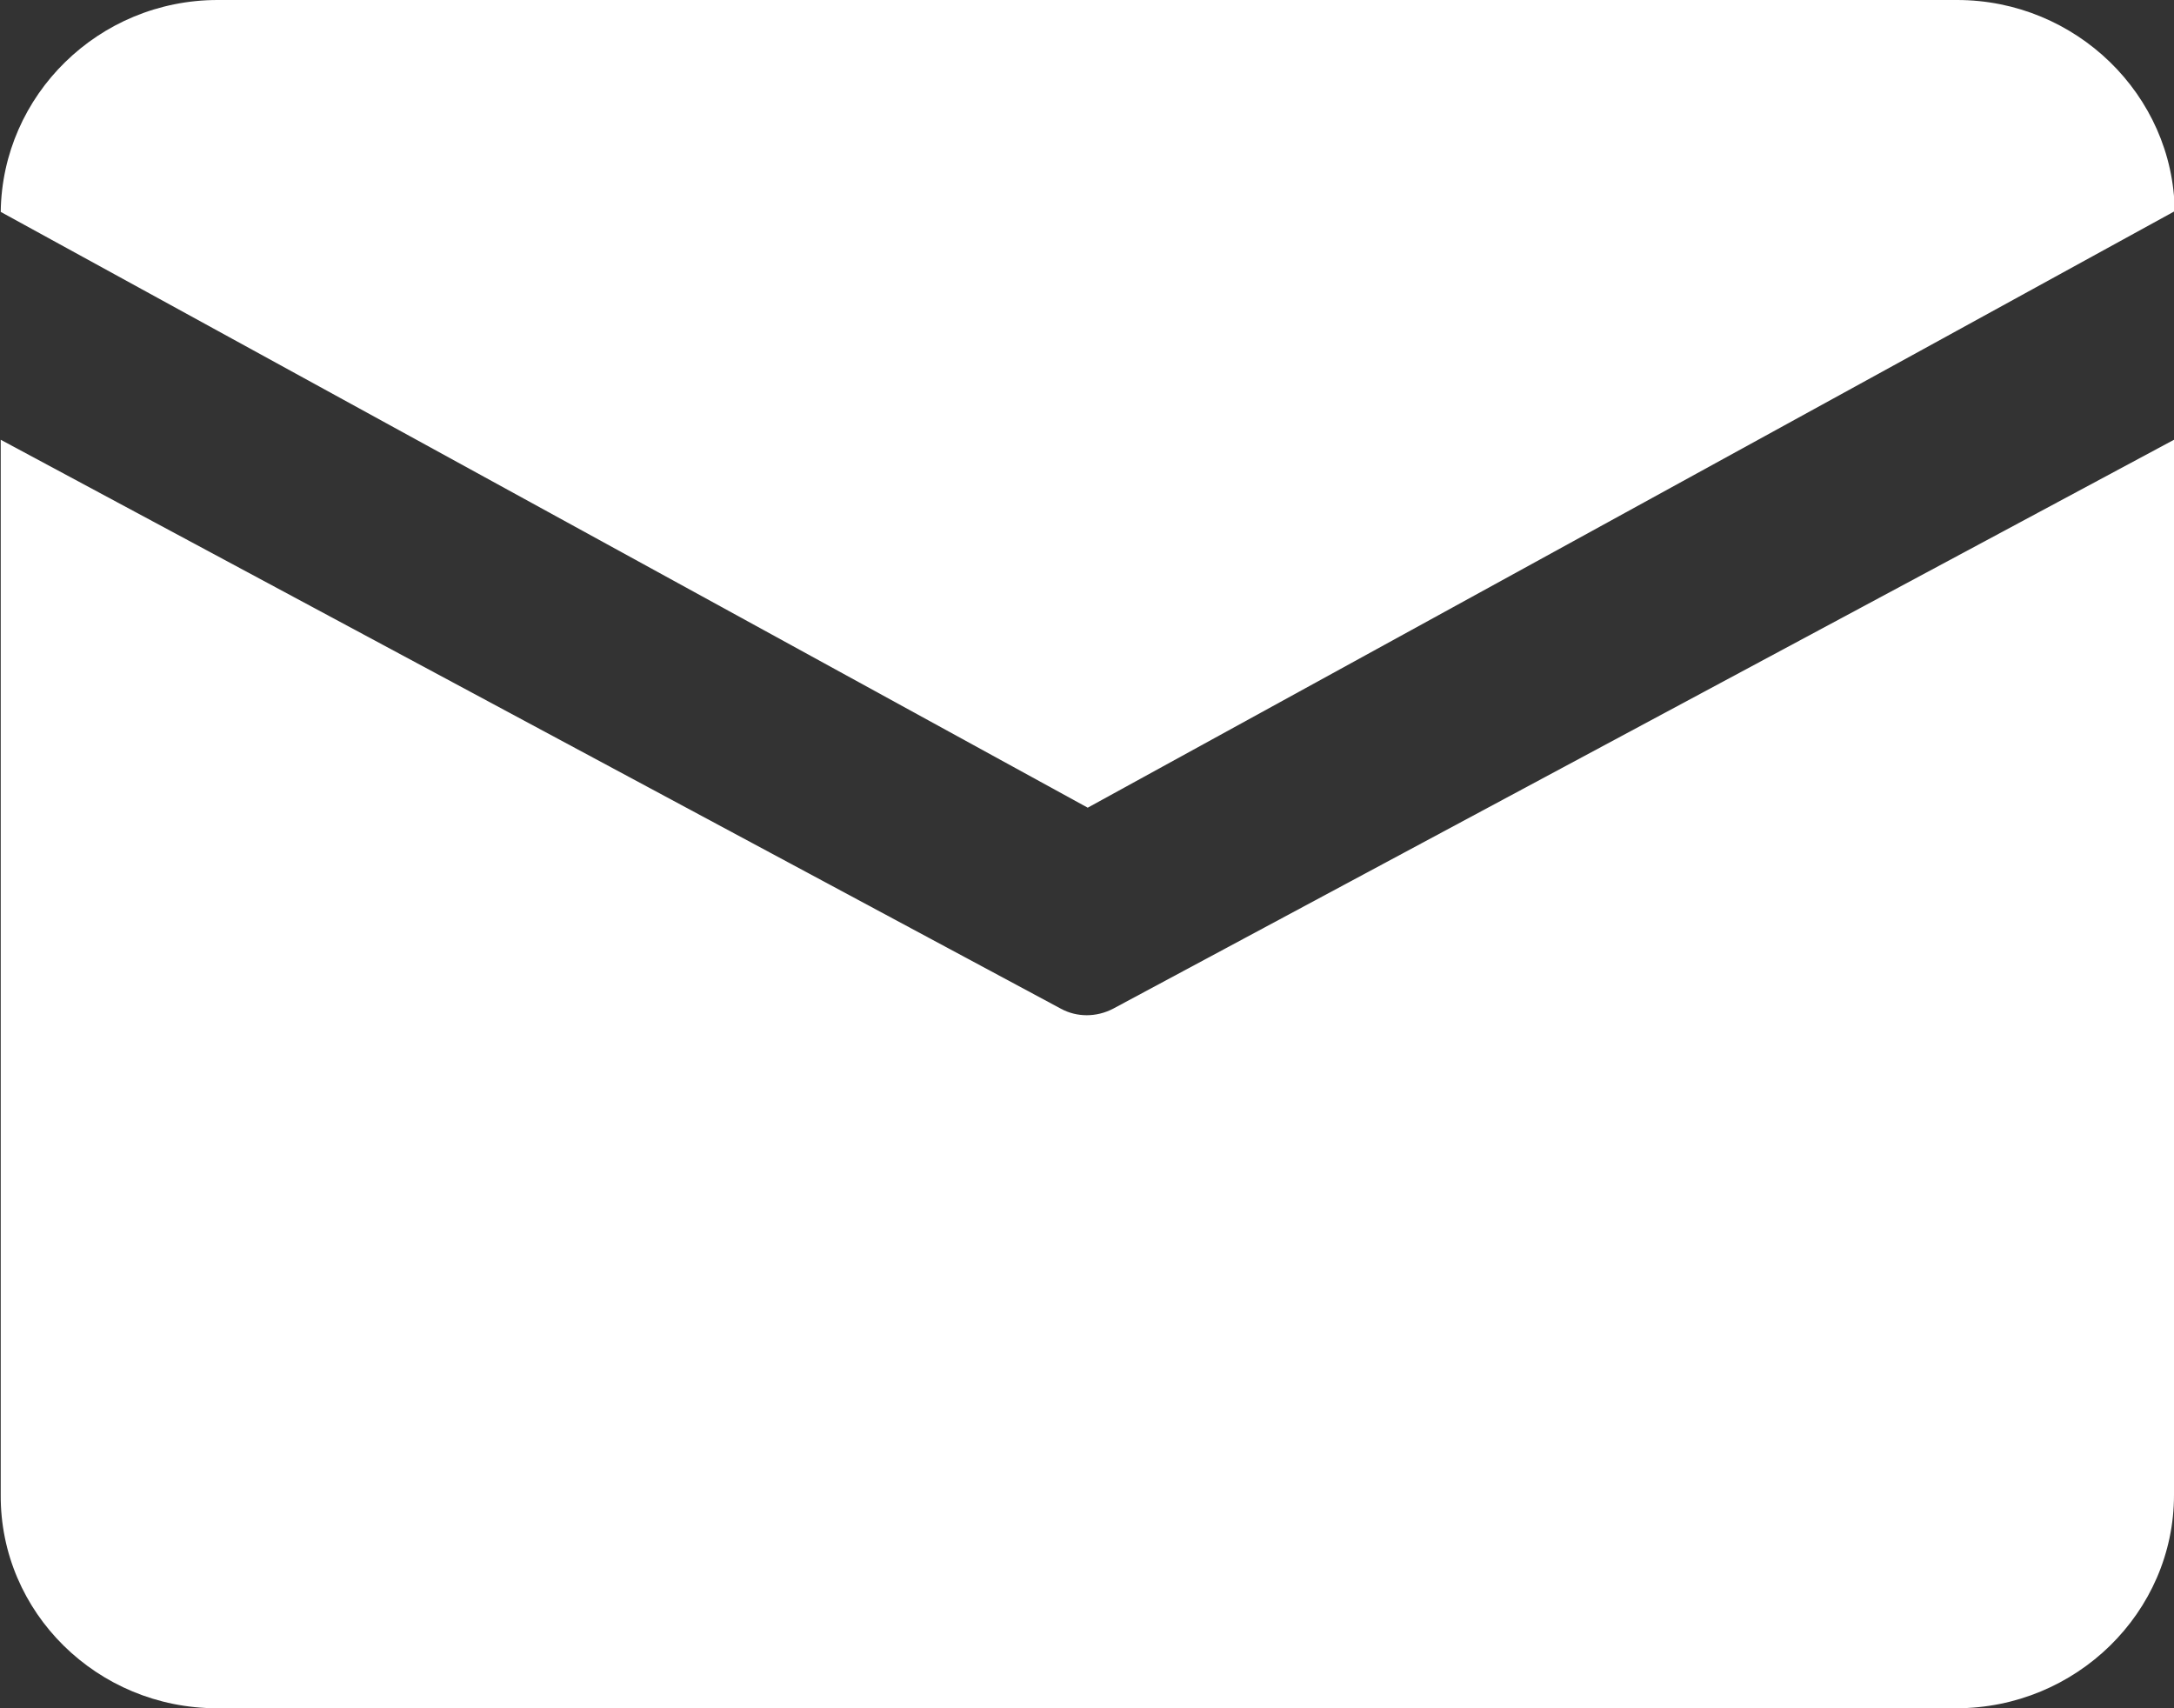 <?xml version="1.0" encoding="UTF-8"?>
<svg id="_图层_2" data-name="图层 2" xmlns="http://www.w3.org/2000/svg" viewBox="0 0 29.96 23.54">
  <rect x="0" y="0" width="29.96" height="23.54" fill="#333333" stroke="none"/>
  <defs>
    <style>
      .cls-1 {
        fill: #fff;
        stroke-width: 0px;
      }
    </style>
  </defs>
  <g id="_图层_1-2" data-name="图层 1">
    <path class="cls-1" d="m3,0h23.97c1.64,0,2.98,1.31,3,2.91l-14.98,8.22L.01,2.92C.03,1.31,1.36,0,3,0ZM.01,6.06v14.54c-.01,1.62,1.33,2.94,2.98,2.94h23.97c1.65,0,3-1.32,3-2.94V6.06l-14.62,7.84c-.23.12-.5.12-.72,0L.01,6.06Z"/>
  </g>
</svg>